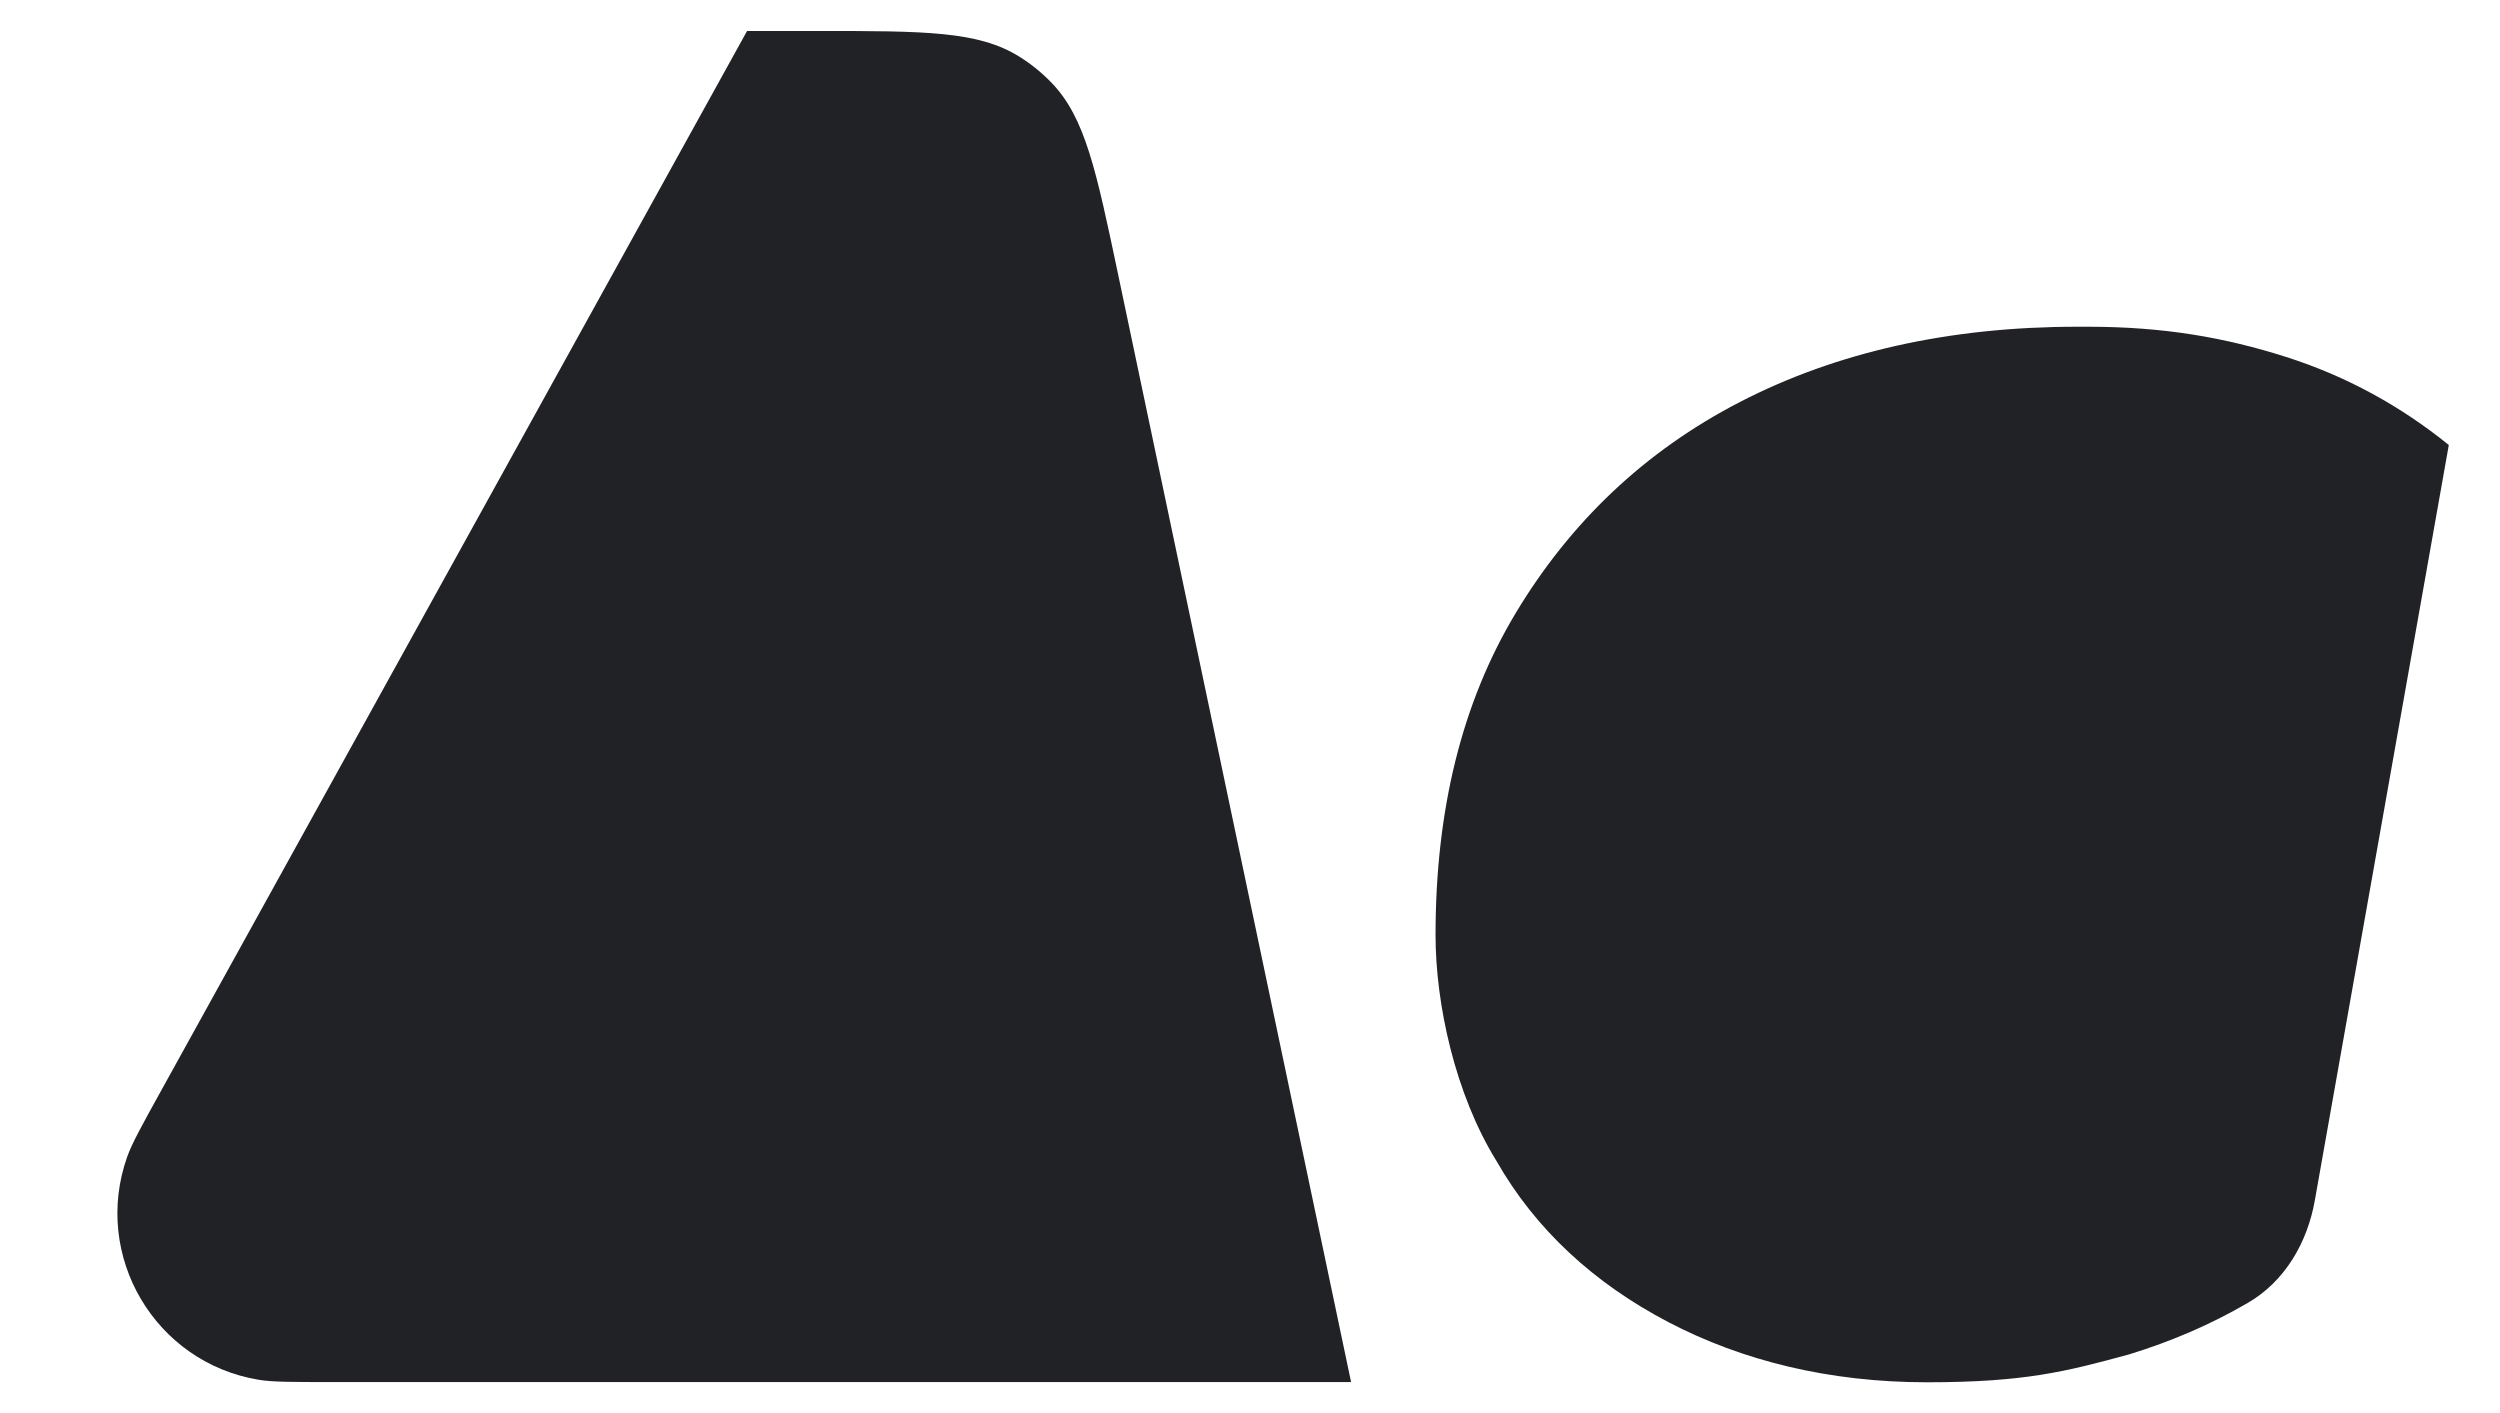 <svg width="23" height="13" viewBox="0 0 23 13" fill="none" xmlns="http://www.w3.org/2000/svg">
<path d="M6.873 0.285L1.477 10.044C1.301 10.362 1.213 10.522 1.17 10.643C0.847 11.554 1.426 12.536 2.38 12.694C2.506 12.715 2.688 12.715 3.053 12.715H9.688H12.43L10.288 2.531C10.085 1.565 9.984 1.083 9.674 0.761C9.586 0.67 9.487 0.589 9.379 0.522C9.001 0.285 8.508 0.285 7.521 0.285H6.873Z" fill="#212225"/>
<path d="M19.109 3.006C17.928 3.006 16.888 3.243 16.008 3.698C15.127 4.153 14.447 4.806 13.947 5.636C13.447 6.467 13.207 7.456 13.207 8.603C13.207 9.236 13.387 10.066 13.767 10.68C14.127 11.312 14.667 11.807 15.348 12.163C16.028 12.519 16.828 12.717 17.728 12.717C18.628 12.717 19.009 12.618 19.589 12.46C19.975 12.341 20.334 12.188 20.679 11.987C21.02 11.79 21.227 11.433 21.296 11.046L22.529 4.094C22.089 3.738 21.589 3.461 21.029 3.283C20.469 3.105 19.909 3.006 19.209 3.006H19.109Z" fill="#212225"/>
</svg>
